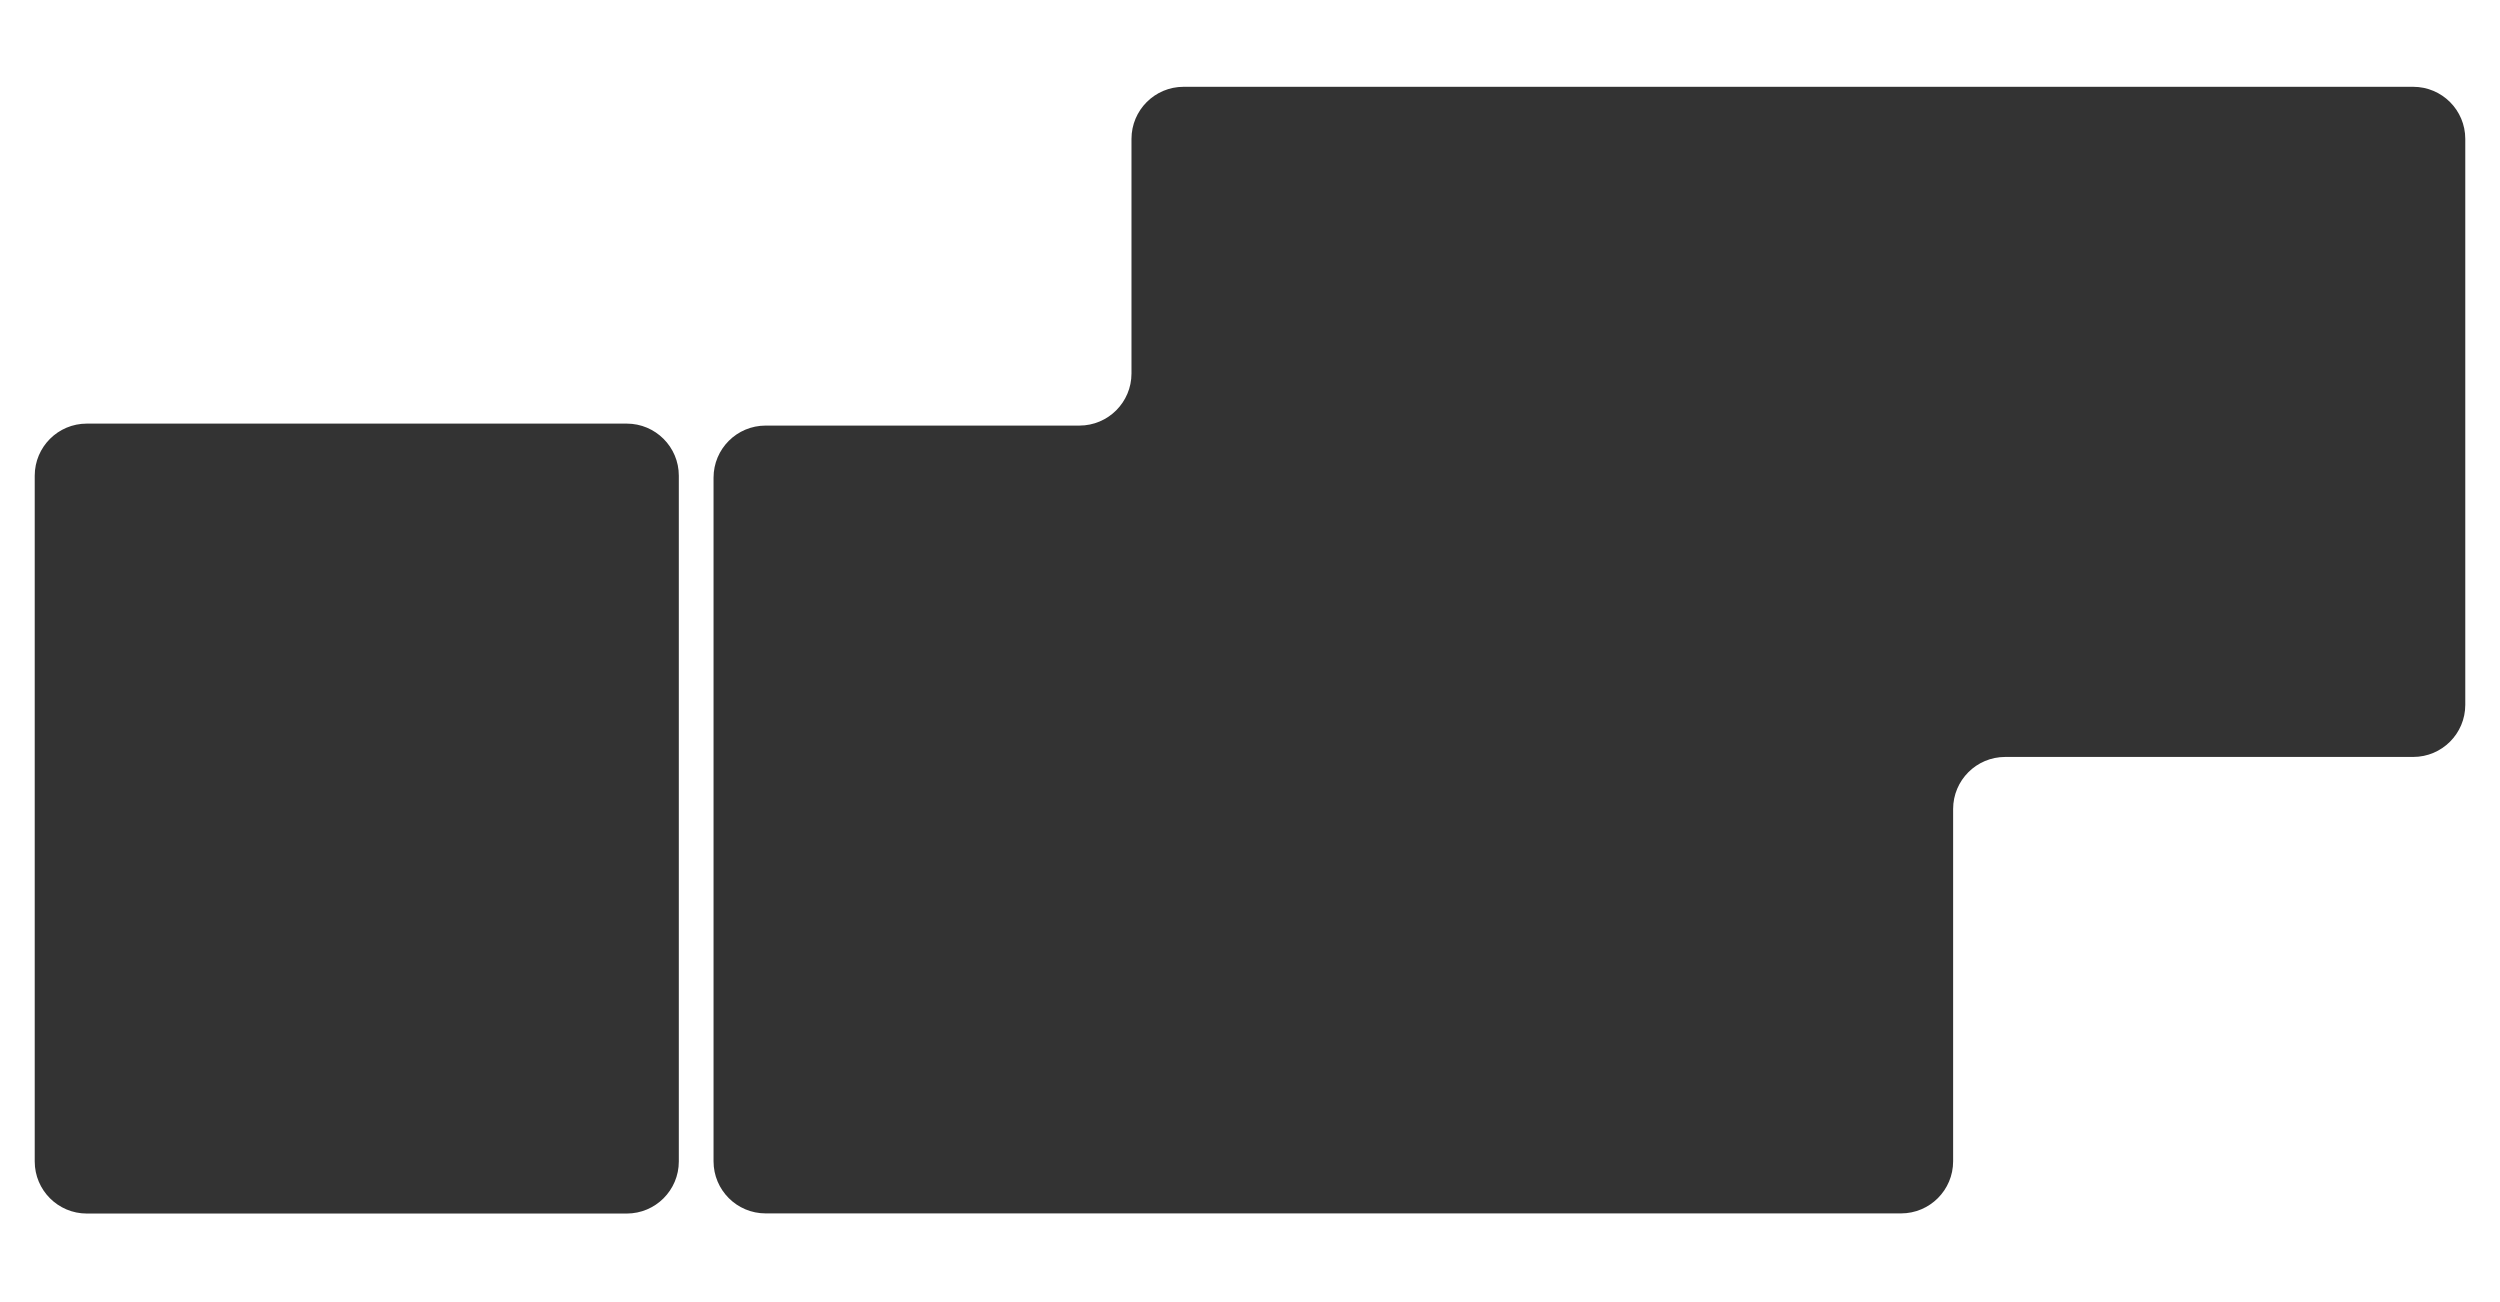 <?xml version="1.0" encoding="UTF-8"?> <svg xmlns="http://www.w3.org/2000/svg" width="1440" height="750" viewBox="0 0 1440 750" fill="none"><rect x="0" y="0" width="1440" height="750" fill="#333333" stroke="none"/><g clip-path="url(#clip0_2479_22)"><path fill-rule="evenodd" clip-rule="evenodd" d="M0 0H1440V750H0V0ZM20 274C20 257.432 33.431 244 50 244H361C377.569 244 391 257.432 391 274V669C391 685.568 377.569 699 361 699H50C33.431 699 20 685.568 20 669V274ZM411 275.137V668.92C411 685.488 424.431 698.92 441 698.92H1095C1111.57 698.92 1125 685.488 1125 668.92V466C1125 449.432 1138.43 436 1155 436H1390C1406.57 436 1420 422.568 1420 406V80C1420 63.432 1406.57 50 1390 50H681.734C665.166 50 651.734 63.432 651.734 80V215.137C651.734 231.706 638.303 245.137 621.734 245.137H441C424.431 245.137 411 258.568 411 275.137Z" fill="white"></path></g><defs><clipPath id="clip0_2479_22"><rect width="1440" height="750" fill="white"></rect></clipPath></defs></svg> 